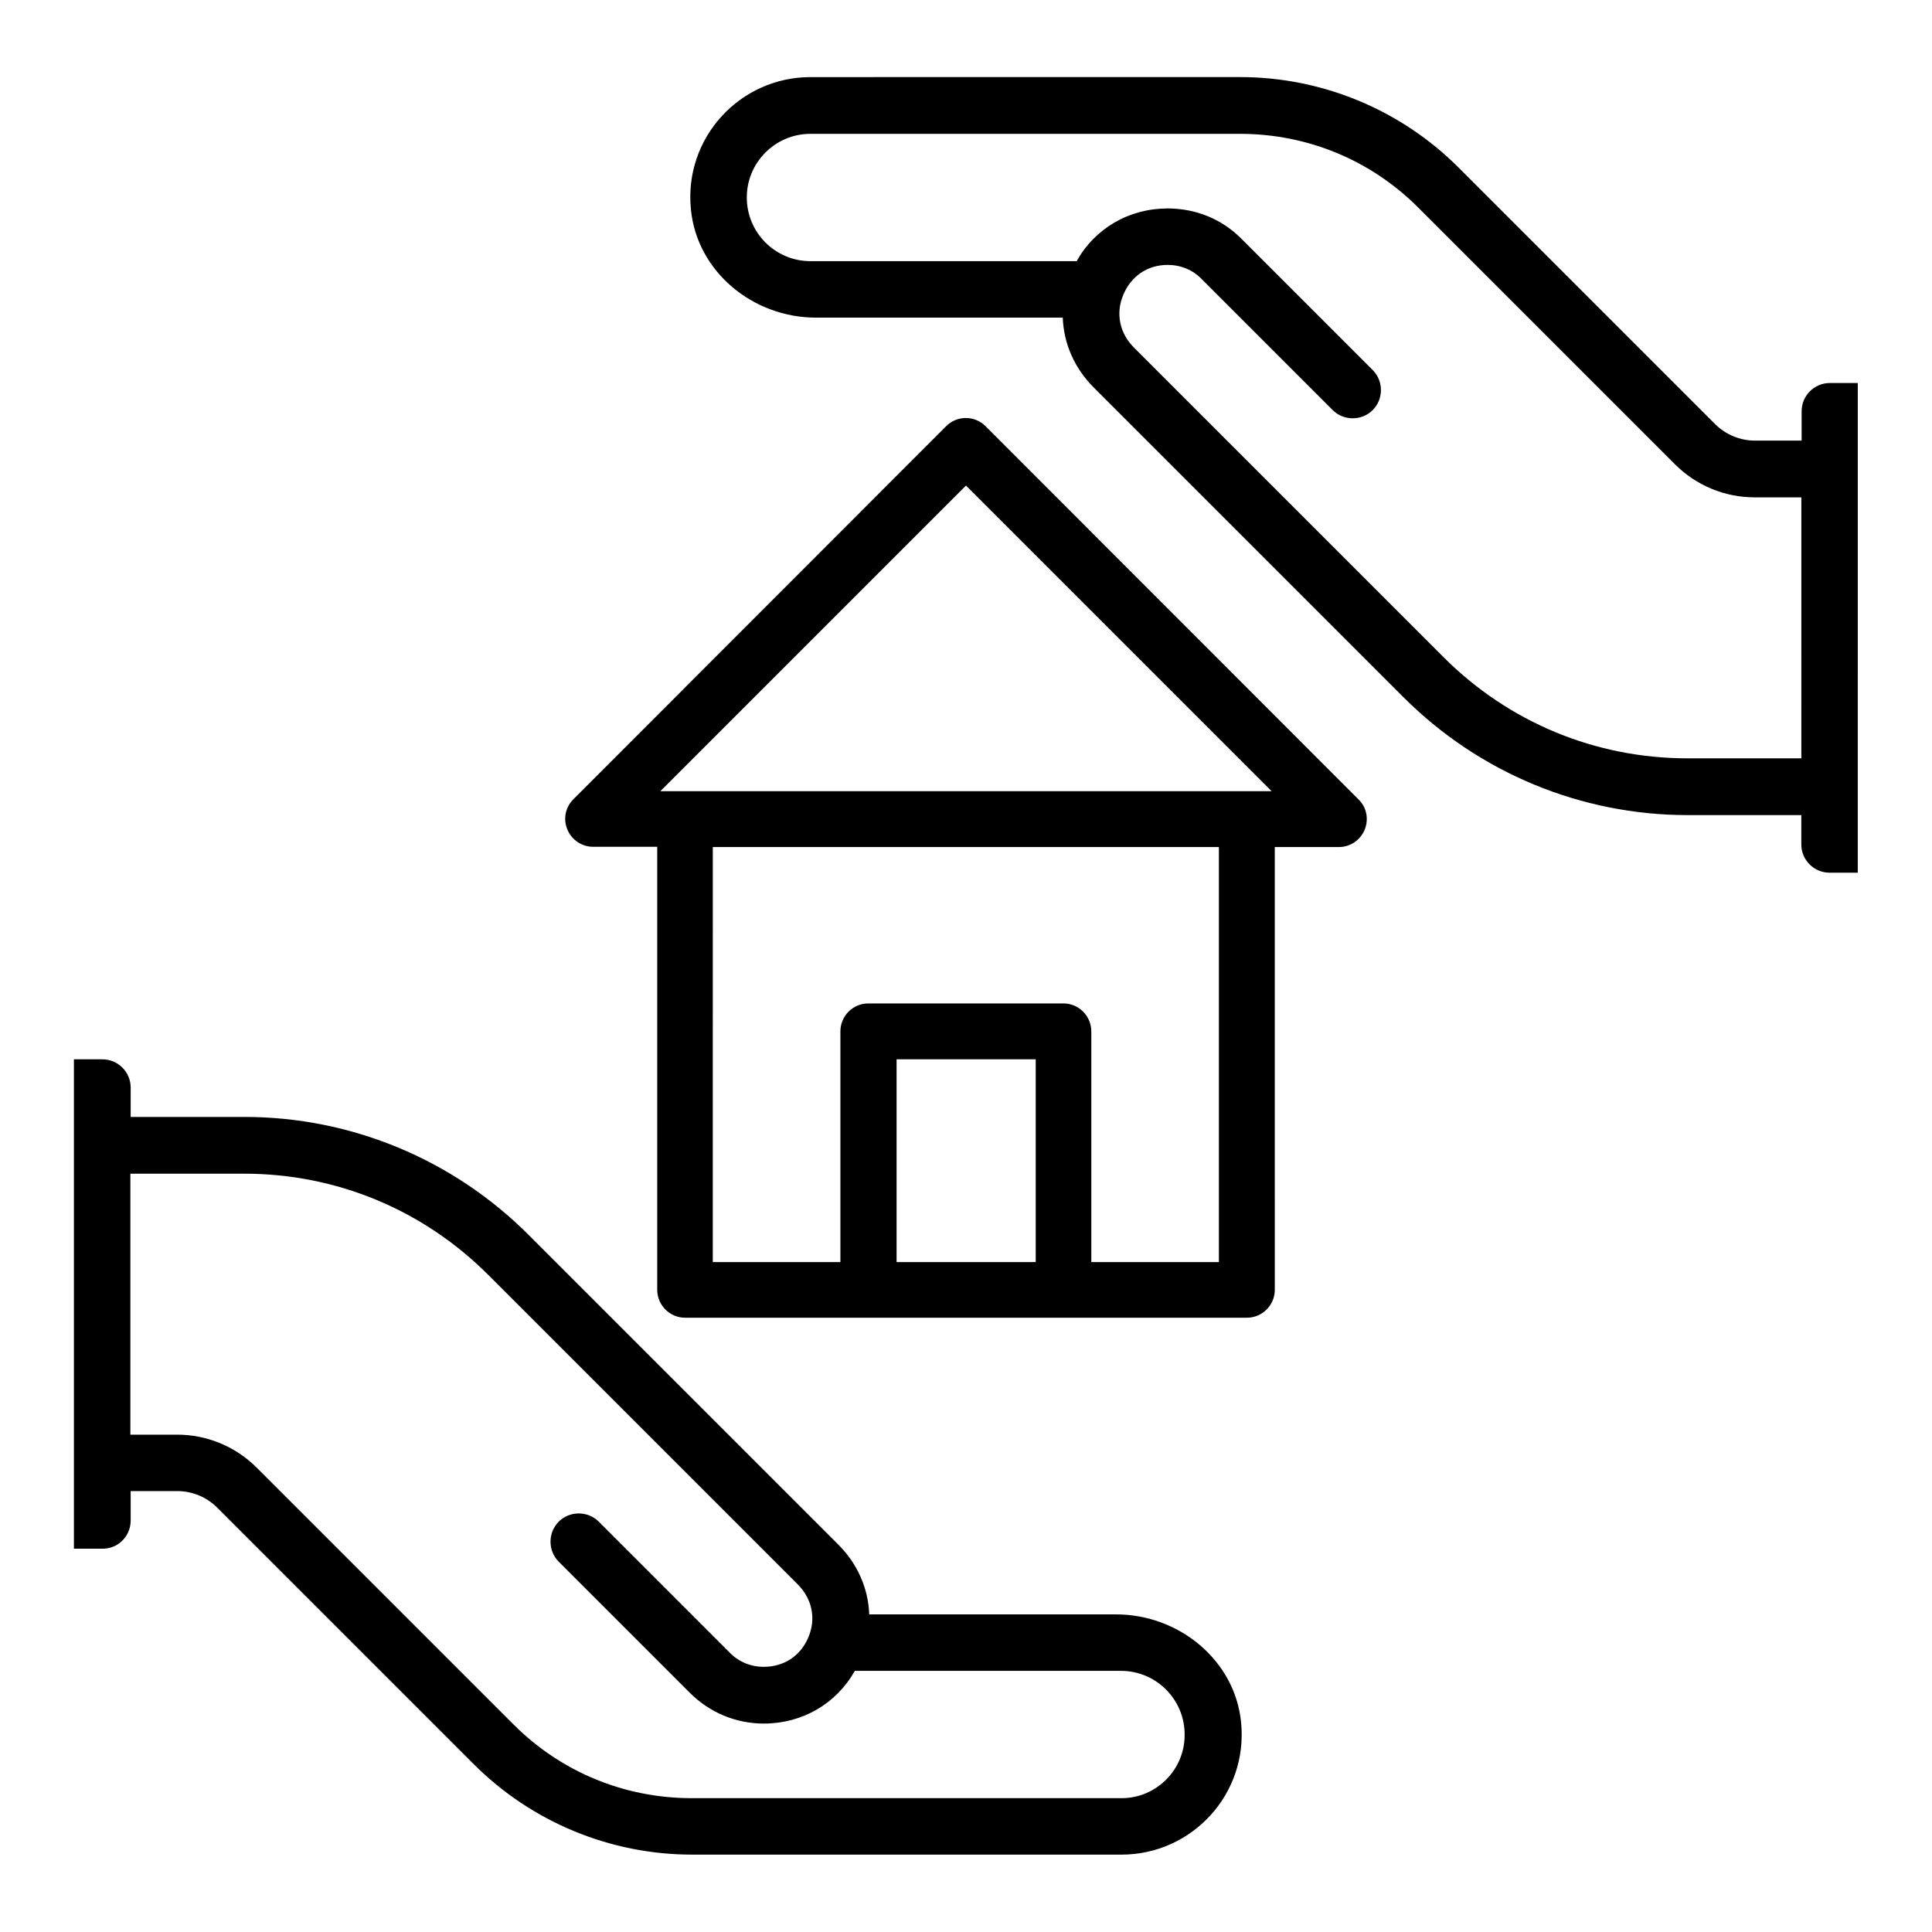 <?xml version="1.0" encoding="UTF-8"?>
<!-- Uploaded to: ICON Repo, www.svgrepo.com, Generator: ICON Repo Mixer Tools -->
<svg fill="#000000" width="800px" height="800px" version="1.1" viewBox="144 144 512 512" xmlns="http://www.w3.org/2000/svg">
 <g>
  <path d="m439.77 571.83h-65.418c-0.23-6.793-3.055-13.359-8.168-18.473l-82.137-82.137c-20-20-47.023-31.223-75.266-31.223h-30.152v-7.785c0-4.121-3.359-7.481-7.481-7.481h-7.559v129.69h7.481c4.199 0.078 7.559-3.281 7.559-7.481v-7.785h12.367c3.969 0 7.785 1.602 10.535 4.352l68.016 68.016c15.344 15.344 36.184 23.969 57.863 23.969h113.81c18.625 0 33.586-16.031 31.68-35.039-1.602-16.488-16.488-28.625-33.129-28.625zm1.449 48.703h-113.89c-17.863 0-34.656-6.945-47.25-19.543l-68.016-68.016c-5.648-5.648-13.207-8.777-21.145-8.777h-12.367v-69.16h30.152c24.426 0 47.402 9.543 64.656 26.793l82.137 82.137c3.742 3.816 4.809 9.008 2.75 13.895-2.062 4.961-6.488 7.863-11.832 7.863-3.434 0-6.641-1.297-9.008-3.742l-34.73-34.73c-2.902-2.902-7.711-2.902-10.609 0-2.902 2.902-2.902 7.711 0 10.609l34.73 34.73c5.266 5.266 12.215 8.168 19.617 8.168 10.23 0 19.238-5.266 24.121-13.969h70.535c9.312 0 16.871 7.559 16.871 16.871 0.07 9.312-7.484 16.871-16.723 16.871z"/>
  <path d="m628.93 245.5c-4.121 0-7.481 3.359-7.481 7.481v7.785h-12.367c-3.969 0-7.785-1.602-10.535-4.352l-68.016-68.016c-15.344-15.344-36.184-23.969-57.863-23.969l-113.89 0.004c-18.625 0-33.586 16.031-31.68 35.039 1.602 16.566 16.488 28.703 33.129 28.703h65.418c0.23 6.793 3.055 13.359 8.168 18.473l82.137 82.137c20 20 47.023 31.223 75.266 31.223h30.152v7.785c0 4.121 3.359 7.481 7.481 7.481h7.481l0.004-129.77zm-7.555 99.465h-30.152c-24.426 0-47.402-9.543-64.656-26.793l-82.137-82.137c-3.742-3.816-4.809-9.008-2.75-13.895 2.062-4.961 6.414-7.938 11.758-7.938 3.434 0 6.641 1.297 9.008 3.742l34.73 34.73c2.902 2.902 7.711 2.902 10.609 0 2.902-2.902 2.902-7.711 0-10.609l-34.73-34.73c-5.191-5.269-12.137-8.094-19.617-8.094-10.23 0-19.238 5.266-24.121 13.969h-70.535c-9.312 0-16.871-7.559-16.871-16.871s7.559-16.871 16.871-16.871h113.82c17.863 0 34.656 6.945 47.25 19.543l68.016 68.016c5.648 5.648 13.207 8.777 21.145 8.777h12.367z"/>
  <path d="m405.19 256.95c-2.902-2.902-7.559-2.902-10.457 0l-98.777 98.855c-2.137 2.137-2.75 5.266-1.602 8.016 1.145 2.75 3.816 4.582 6.793 4.582h17.023v117.4c0 4.047 3.281 7.406 7.406 7.406h148.85c4.047 0 7.406-3.281 7.406-7.406l-0.004-117.33h17.023c2.977 0 5.648-1.832 6.793-4.582s0.535-5.953-1.602-8.016zm13.285 221.52h-36.871v-53.738h36.871zm48.547 0h-33.816v-61.145c0-4.047-3.281-7.406-7.406-7.406h-51.68c-4.047 0-7.406 3.281-7.406 7.406v61.145h-33.816l0.004-110h134.12zm7.406-124.8h-155.42l80.992-80.992 80.992 80.992z"/>
 </g>
</svg>